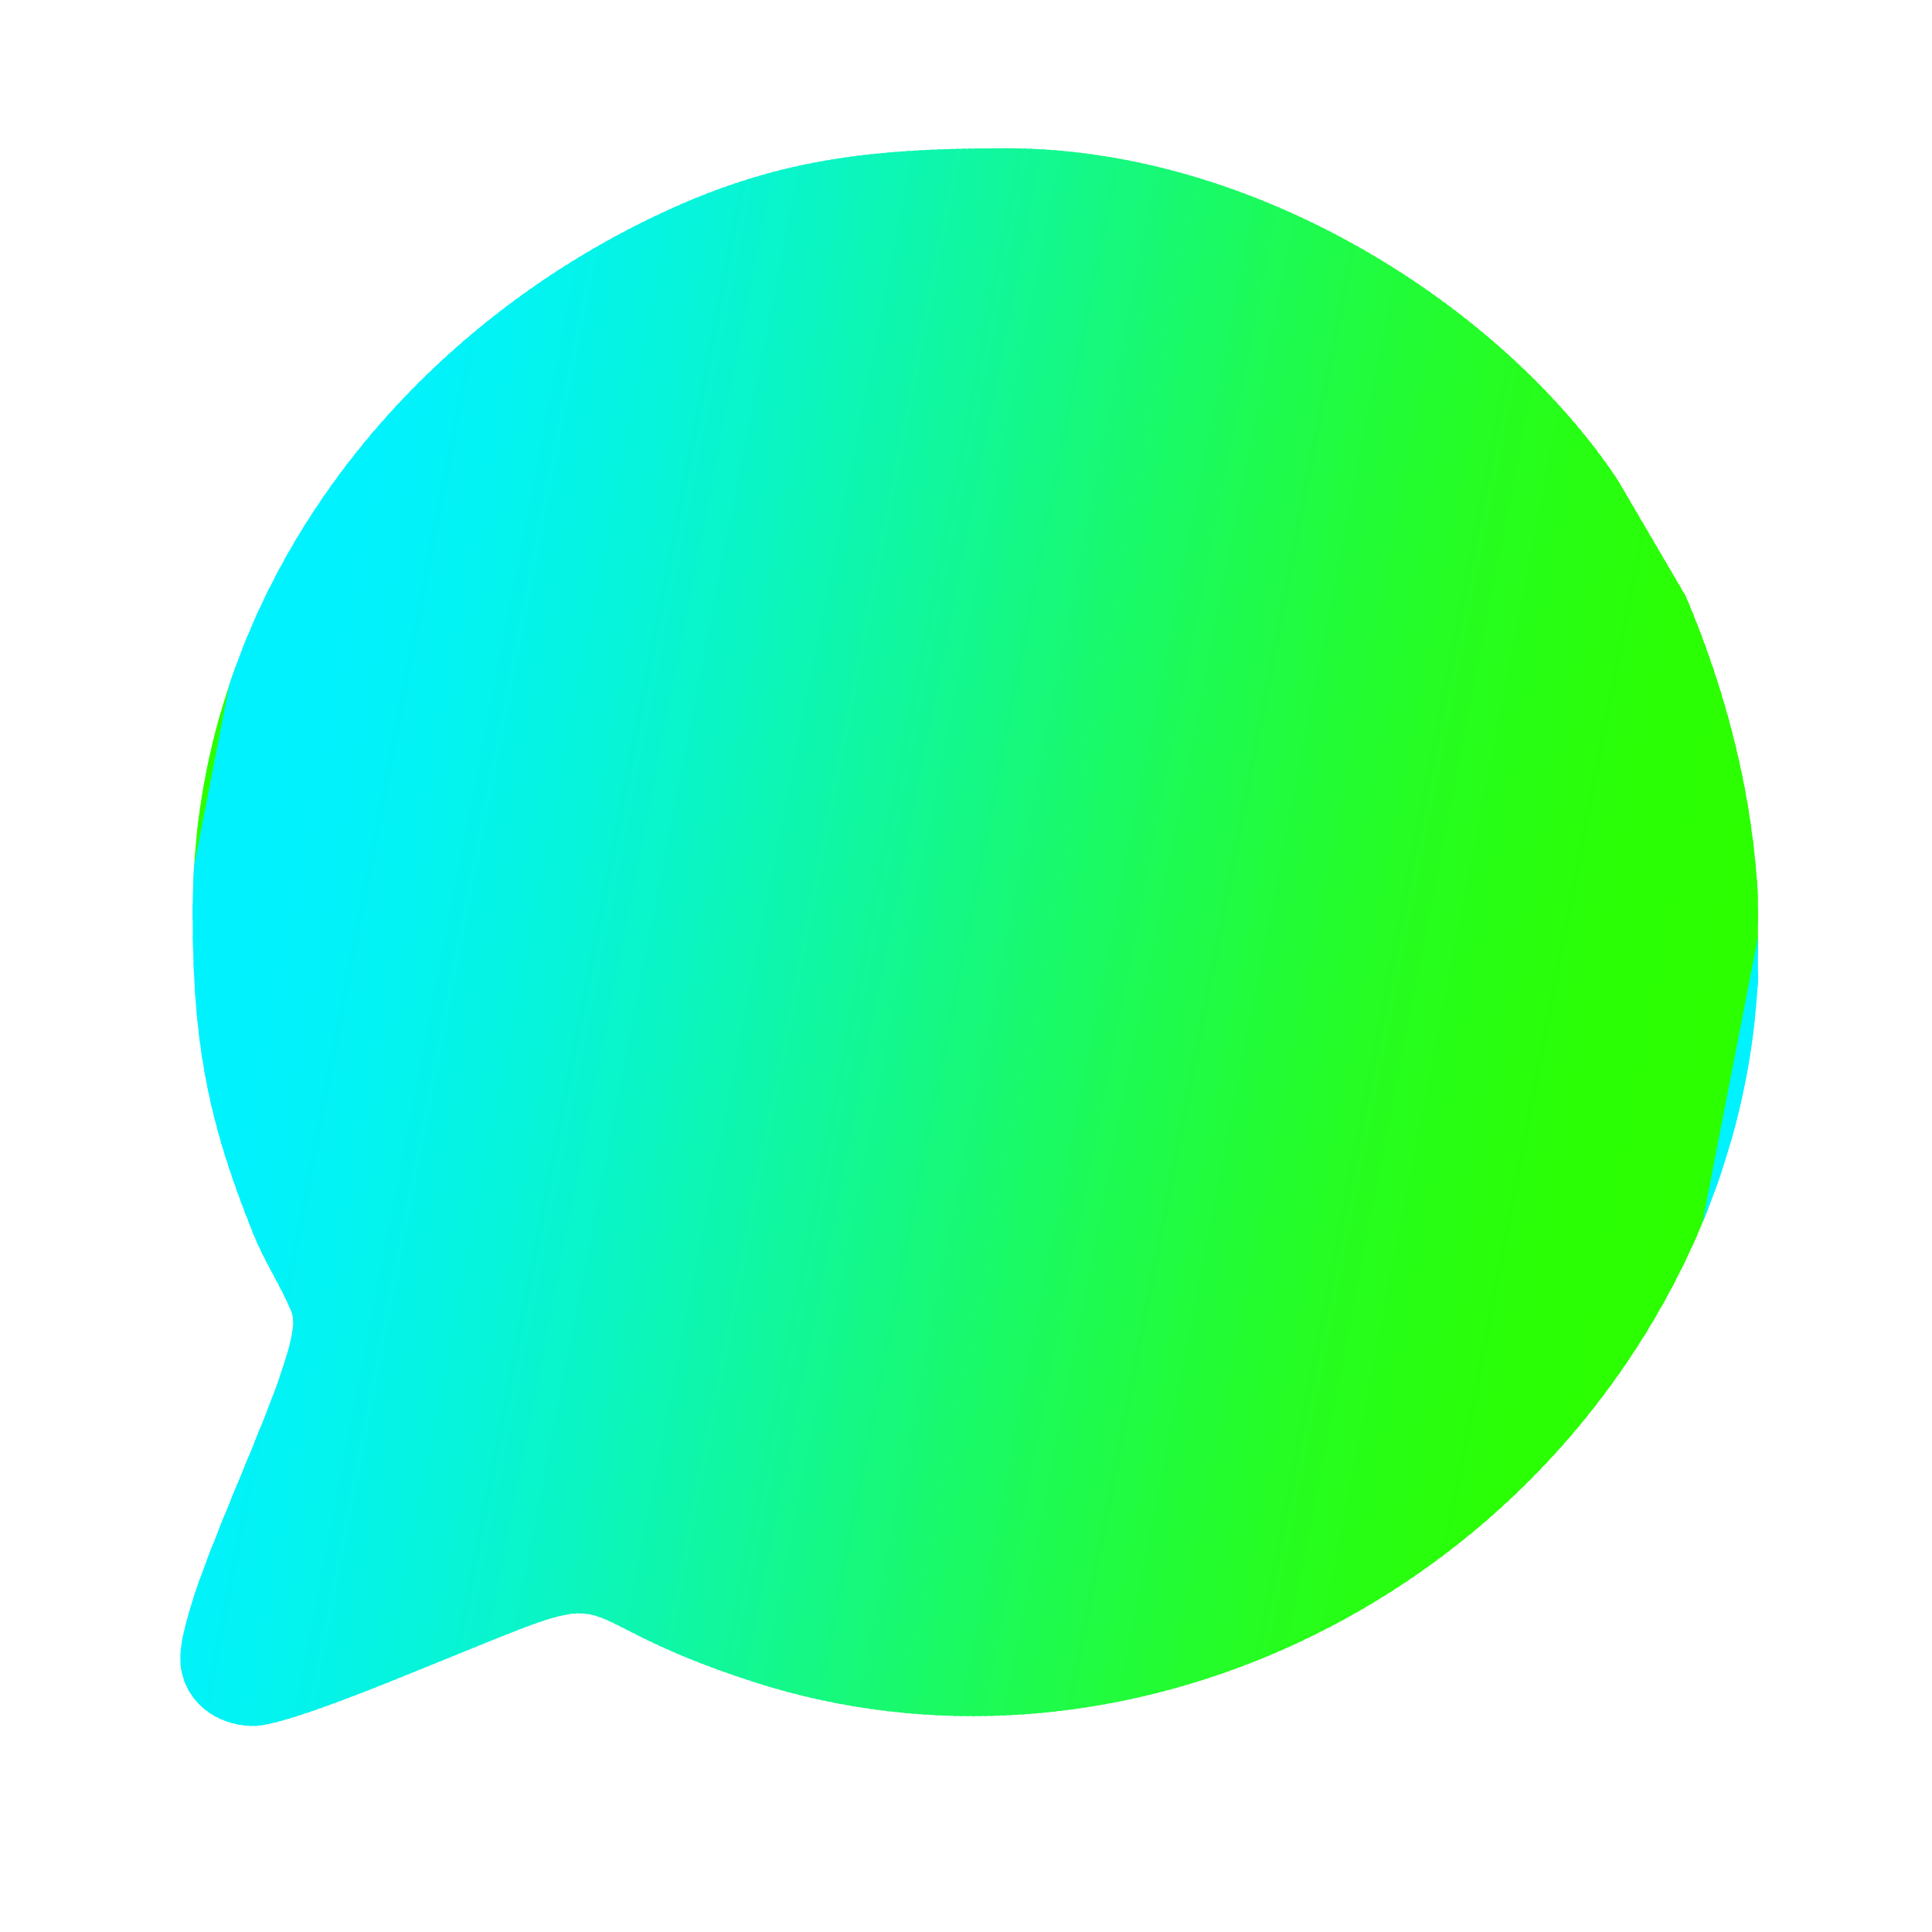 <?xml version="1.0" encoding="UTF-8"?>
<!-- Creator: CorelDRAW 2020 (64-Bit) -->
<svg xmlns="http://www.w3.org/2000/svg" xmlns:xlink="http://www.w3.org/1999/xlink" xmlns:xodm="http://www.corel.com/coreldraw/odm/2003" xml:space="preserve" width="38.1mm" height="38.1mm" version="1.1" style="shape-rendering:geometricPrecision; text-rendering:geometricPrecision; image-rendering:optimizeQuality; fill-rule:evenodd; clip-rule:evenodd" viewBox="0 0 3810 3810">
 <defs>
  <style type="text/css">
   <![CDATA[
    .fil216 {fill:none}
    .fil5 {fill:#00F2FC}
    .fil4 {fill:#00F2FD}
    .fil3 {fill:#00F2FE}
    .fil2 {fill:#00F2FF}
    .fil12 {fill:#01F2F6}
    .fil11 {fill:#01F2F7}
    .fil10 {fill:#01F2F8}
    .fil9 {fill:#01F2F9}
    .fil8 {fill:#01F2FA}
    .fil7 {fill:#01F2FB}
    .fil6 {fill:#01F2FC}
    .fil14 {fill:#02F2F5}
    .fil13 {fill:#02F2F6}
    .fil20 {fill:#02F3F0}
    .fil19 {fill:#02F3F1}
    .fil18 {fill:#02F3F2}
    .fil17 {fill:#02F3F3}
    .fil16 {fill:#02F3F4}
    .fil15 {fill:#02F3F5}
    .fil26 {fill:#03F3EB}
    .fil25 {fill:#03F3EC}
    .fil24 {fill:#03F3ED}
    .fil23 {fill:#03F3EE}
    .fil22 {fill:#03F3EF}
    .fil21 {fill:#03F3F0}
    .fil33 {fill:#04F3E4}
    .fil32 {fill:#04F3E5}
    .fil31 {fill:#04F3E6}
    .fil30 {fill:#04F3E7}
    .fil29 {fill:#04F3E8}
    .fil28 {fill:#04F3E9}
    .fil27 {fill:#04F3EA}
    .fil35 {fill:#05F3E3}
    .fil34 {fill:#05F3E4}
    .fil39 {fill:#05F4DE}
    .fil38 {fill:#05F4E0}
    .fil37 {fill:#05F4E1}
    .fil36 {fill:#05F4E2}
    .fil44 {fill:#06F4D9}
    .fil43 {fill:#06F4DA}
    .fil42 {fill:#06F4DB}
    .fil41 {fill:#06F4DC}
    .fil40 {fill:#06F4DD}
    .fil49 {fill:#07F4D3}
    .fil48 {fill:#07F4D5}
    .fil47 {fill:#07F4D6}
    .fil46 {fill:#07F4D7}
    .fil45 {fill:#07F4D8}
    .fil53 {fill:#08F4CF}
    .fil52 {fill:#08F4D0}
    .fil51 {fill:#08F4D1}
    .fil50 {fill:#08F4D2}
    .fil54 {fill:#08F5CD}
    .fil59 {fill:#09F5C7}
    .fil58 {fill:#09F5C9}
    .fil57 {fill:#09F5CA}
    .fil56 {fill:#09F5CB}
    .fil55 {fill:#09F5CC}
    .fil64 {fill:#0AF5C1}
    .fil63 {fill:#0AF5C2}
    .fil62 {fill:#0AF5C3}
    .fil61 {fill:#0AF5C5}
    .fil60 {fill:#0AF5C6}
    .fil68 {fill:#0BF5BC}
    .fil67 {fill:#0BF5BD}
    .fil66 {fill:#0BF5BE}
    .fil65 {fill:#0BF5C0}
    .fil72 {fill:#0CF6B6}
    .fil71 {fill:#0CF6B7}
    .fil70 {fill:#0CF6B9}
    .fil69 {fill:#0CF6BA}
    .fil77 {fill:#0DF6AF}
    .fil76 {fill:#0DF6B1}
    .fil75 {fill:#0DF6B2}
    .fil74 {fill:#0DF6B3}
    .fil73 {fill:#0DF6B5}
    .fil81 {fill:#0EF6AA}
    .fil80 {fill:#0EF6AB}
    .fil79 {fill:#0EF6AC}
    .fil78 {fill:#0EF6AE}
    .fil82 {fill:#0FF6A8}
    .fil85 {fill:#0FF7A4}
    .fil84 {fill:#0FF7A5}
    .fil83 {fill:#0FF7A7}
    .fil89 {fill:#10F79E}
    .fil88 {fill:#10F79F}
    .fil87 {fill:#10F7A1}
    .fil86 {fill:#10F7A2}
    .fil93 {fill:#11F798}
    .fil92 {fill:#11F79A}
    .fil91 {fill:#11F79B}
    .fil90 {fill:#11F79D}
    .fil96 {fill:#12F794}
    .fil95 {fill:#12F795}
    .fil94 {fill:#12F797}
    .fil97 {fill:#12F892}
    .fil101 {fill:#13F88C}
    .fil100 {fill:#13F88E}
    .fil99 {fill:#13F88F}
    .fil98 {fill:#13F891}
    .fil105 {fill:#14F886}
    .fil104 {fill:#14F888}
    .fil103 {fill:#14F889}
    .fil102 {fill:#14F88B}
    .fil109 {fill:#15F880}
    .fil108 {fill:#15F882}
    .fil107 {fill:#15F883}
    .fil106 {fill:#15F885}
    .fil113 {fill:#16F97A}
    .fil112 {fill:#16F97C}
    .fil111 {fill:#16F97D}
    .fil110 {fill:#16F97F}
    .fil117 {fill:#17F974}
    .fil116 {fill:#17F976}
    .fil115 {fill:#17F977}
    .fil114 {fill:#17F979}
    .fil121 {fill:#18F96E}
    .fil120 {fill:#18F970}
    .fil119 {fill:#18F971}
    .fil118 {fill:#18F973}
    .fil122 {fill:#19F96D}
    .fil125 {fill:#19FA68}
    .fil124 {fill:#19FA6A}
    .fil123 {fill:#19FA6B}
    .fil129 {fill:#1AFA62}
    .fil128 {fill:#1AFA64}
    .fil127 {fill:#1AFA65}
    .fil126 {fill:#1AFA67}
    .fil133 {fill:#1BFA5D}
    .fil132 {fill:#1BFA5E}
    .fil131 {fill:#1BFA60}
    .fil130 {fill:#1BFA61}
    .fil136 {fill:#1CFA58}
    .fil135 {fill:#1CFA5A}
    .fil134 {fill:#1CFA5B}
    .fil137 {fill:#1CFB57}
    .fil141 {fill:#1DFB51}
    .fil140 {fill:#1DFB53}
    .fil139 {fill:#1DFB54}
    .fil138 {fill:#1DFB55}
    .fil146 {fill:#1EFB4A}
    .fil145 {fill:#1EFB4C}
    .fil144 {fill:#1EFB4D}
    .fil143 {fill:#1EFB4E}
    .fil142 {fill:#1EFB50}
    .fil150 {fill:#1FFB45}
    .fil149 {fill:#1FFB46}
    .fil148 {fill:#1FFB48}
    .fil147 {fill:#1FFB49}
    .fil154 {fill:#20FC3F}
    .fil153 {fill:#20FC41}
    .fil152 {fill:#20FC42}
    .fil151 {fill:#20FC43}
    .fil159 {fill:#21FC39}
    .fil158 {fill:#21FC3A}
    .fil157 {fill:#21FC3C}
    .fil156 {fill:#21FC3D}
    .fil155 {fill:#21FC3E}
    .fil164 {fill:#22FC33}
    .fil163 {fill:#22FC34}
    .fil162 {fill:#22FC35}
    .fil161 {fill:#22FC36}
    .fil160 {fill:#22FC38}
    .fil165 {fill:#23FC32}
    .fil169 {fill:#23FD2D}
    .fil168 {fill:#23FD2E}
    .fil167 {fill:#23FD2F}
    .fil166 {fill:#23FD30}
    .fil174 {fill:#24FD27}
    .fil173 {fill:#24FD28}
    .fil172 {fill:#24FD29}
    .fil171 {fill:#24FD2A}
    .fil170 {fill:#24FD2C}
    .fil179 {fill:#25FD22}
    .fil178 {fill:#25FD23}
    .fil177 {fill:#25FD24}
    .fil176 {fill:#25FD25}
    .fil175 {fill:#25FD26}
    .fil183 {fill:#26FD1D}
    .fil182 {fill:#26FD1E}
    .fil181 {fill:#26FD1F}
    .fil180 {fill:#26FD21}
    .fil185 {fill:#26FE1B}
    .fil184 {fill:#26FE1C}
    .fil192 {fill:#27FE15}
    .fil191 {fill:#27FE16}
    .fil190 {fill:#27FE17}
    .fil189 {fill:#27FE18}
    .fil188 {fill:#27FE19}
    .fil187 {fill:#27FE1A}
    .fil186 {fill:#27FE1B}
    .fil198 {fill:#28FE0F}
    .fil197 {fill:#28FE10}
    .fil196 {fill:#28FE11}
    .fil195 {fill:#28FE12}
    .fil194 {fill:#28FE13}
    .fil193 {fill:#28FE14}
    .fil204 {fill:#29FE0A}
    .fil203 {fill:#29FE0B}
    .fil202 {fill:#29FE0C}
    .fil201 {fill:#29FE0D}
    .fil200 {fill:#29FE0E}
    .fil199 {fill:#29FE0F}
    .fil206 {fill:#29FF09}
    .fil205 {fill:#29FF0A}
    .fil213 {fill:#2AFF03}
    .fil212 {fill:#2AFF04}
    .fil211 {fill:#2AFF05}
    .fil210 {fill:#2AFF06}
    .fil209 {fill:#2AFF07}
    .fil208 {fill:#2AFF08}
    .fil207 {fill:#2AFF09}
    .fil1 {fill:#2BFF00}
    .fil0 {fill:#2BFF01}
    .fil215 {fill:#2BFF02}
    .fil214 {fill:#2BFF03}
   ]]>
  </style>
    <clipPath id="id0">
     <path d="M379.92 1799.4c0,258.52 30.5,412.31 119.61,633.87 23.27,57.83 57.17,106.93 76.1,156.22 29.99,78.23 -220.03,536.83 -220.03,680.44 0,73.84 60.26,133.67 145.84,133.67 58.2,0 272.91,-89.51 335.03,-114.61 441.72,-178.51 221.27,-110.18 650.78,28.15 694.14,223.55 1484.24,-127.63 1825.61,-808.79 93.72,-187.01 143.09,-380.28 153.93,-574.81l0 -166.26c-10.9,-199.1 -60.34,-397.96 -142.28,-591.24l-134.66 -229.95c-225.3,-338.63 -710.11,-653.67 -1205.75,-653.67 -289.07,0 -478.12,25.54 -725.14,149.87 -482.04,242.58 -879.04,734.52 -879.04,1357.11zm775.25 -523.58l9.21 -14.95c1.67,-15.16 -0.9,-9.65 8.65,-17.5 -0.38,-14.1 -1.47,-6.71 4.1,-9.09 5.11,-34.87 67.94,-101.07 92.29,-120.53l32.89 -23.68c135.51,-86.32 331.26,-86.25 494.05,-85.54 162.12,1.18 356.41,-9.77 512.05,8.15 158.66,18.28 248.93,54.87 344.81,173.42 82.53,102.03 93.89,260.97 95.94,420.9 2.07,162.89 6.08,347.17 -1.43,508.3 -8.3,119.53 -10.08,164.66 -46.15,269.27 -4.41,4.84 -26.24,48.25 -31,56.39 -87.86,149.6 -238.1,185.68 -411.72,201.47 -74.56,6.78 -652.41,9.92 -686.64,-5.11 -67.83,1.27 -155.13,-21.47 -211.05,-45.79 -64.59,-28.08 -107.28,-62.26 -145.13,-107.48 -79.45,-94.85 -93.92,-218.16 -103.63,-339.57 -1.63,-20.79 -3.48,-39.26 -1.09,-60.13 -14.44,-30.82 -3.91,-543.36 4.94,-638.16 1.84,-19.89 4.01,-27.99 7.09,-49.06 2.37,-16.14 3.45,-28.71 7.07,-44.04 5.41,-22.95 15.27,-57.04 24.75,-77.27zm-96.8 326.85c0,160.28 -12.2,593.17 29.84,726.65 8.83,27.85 29.07,94.09 45.91,119.32l32.93 49.7c129.56,170.86 342.3,195.59 547.83,195.59l452.18 0c102.31,0 198.82,-9.64 280.13,-32.84 265.13,-75.61 350.27,-281.57 350.27,-588.86 0,-102.69 10.07,-578.84 -15.57,-701.8 -17.31,-82.98 -57.68,-190.05 -119.04,-250.55 -9.56,-9.48 -11.82,-9.73 -22.01,-21.48 -34.5,-39.78 -105.19,-74.9 -152.13,-95.66 -18.68,-8.27 -40.21,-13.62 -62.6,-19.98 -136.69,-38.96 -501.57,-27.92 -663.41,-27.92 -148.22,0 -367.36,8.43 -490.76,96.22 -183.86,130.81 -213.57,331.48 -213.57,551.61zm1104.33 891.28l-495.03 -4.96c-105.58,-11.88 -168.65,1.65 -280.38,-54.4 -127.98,-64.16 -124.57,-327.05 -124.57,-462.38 0,-201.06 -1.85,-310.54 13.35,-512.71 8.53,-113.4 49,-230.94 155.6,-266.14 90.61,-29.93 155.81,-26.91 248.55,-29.68l139 -4.47c144.86,0 458.26,-12.43 582.1,26.58 30.68,9.65 59.79,23.28 82.06,44.04 56.26,52.44 69.24,89.59 88,164.12 27.8,110.46 30,299.91 30.47,421.75 0.09,30.18 -3.82,45.16 -4.53,69.44 -0.72,23.97 0.06,49.88 0.17,74.07 0.1,30.15 -3.8,45.12 -4.49,69.41 -0.76,24.17 0.32,49.81 0.28,74.2 -0.09,60.43 -9.03,143.76 -26.72,199.38 -12.06,38.08 -33.36,73.59 -60.81,100.03 -81.4,78.47 -221.8,91.72 -343.05,91.72zm-909.47 -1178.97c-2.13,24.86 -11.83,48.4 -16.7,74.78 -30.43,164.72 -22.71,449.52 -22.22,616.03 -0.68,100.18 6.82,224.85 32.61,313.2 27.35,93.52 74.68,148.34 162.48,180.55 132.84,48.79 477.01,46.45 641.59,42.51 112.02,-1.91 240.94,4.28 336.6,-22.78 42.7,-12.08 84.3,-28.12 122.54,-56.01 44.91,-32.7 50.52,-50.14 83.24,-96.24 12.21,-33.8 22.85,-54.36 32.65,-96.62 9.16,-39.2 11.38,-68.91 12.8,-110.92 2.62,-80.17 7.1,-161.28 9.47,-240.48 5.29,-161.44 7.74,-443.29 -40.11,-579.58 -64.45,-183.65 -169.33,-213.26 -392.37,-227.94 -107.17,-6.11 -459.44,-0.22 -579.2,3.65 -108.1,3.46 -269.7,18.58 -331.54,108.2 -27.61,39.99 -44.86,83 -51.84,91.65zm962.58 -203.5c223.04,14.68 327.92,44.29 392.37,227.94 47.85,136.29 45.4,418.14 40.11,579.58l16.18 -61.39c7.08,-27.66 -6.88,-14.04 12.03,-21l0.4 48.65c16.71,9.34 42.8,15.79 64.94,7.66l5.89 222.38c7.51,-161.13 3.5,-345.41 1.43,-508.3 -2.05,-159.93 -13.41,-318.87 -95.94,-420.9 -95.88,-118.55 -186.15,-155.14 -344.81,-173.42 -155.64,-17.92 -349.93,-6.97 -512.05,-8.15 0.62,1.52 1.99,9.18 4.56,12.1l51.77 0.54c0,2.69 -0.21,14.74 0.15,16.31 3.86,16.04 7.84,10.25 22.8,17.56 0.87,0.43 1.87,1.12 2.7,1.57l18.5 8.04c25.03,9.02 8.62,13 38.36,13 0,44.21 9.68,28.55 53.61,30.6 16.5,0.76 19.81,3.75 34.58,4.95 39.55,3.36 152.66,-4.99 192.42,2.28zm-657.06 541.13l4.66 -5.82 4.66 -8.43 7.63 -14.09c-1.12,-7.19 -3.13,-6.26 3.45,-5.2 7.77,-33.86 82.25,-105.8 107.68,-122.52l16.03 -10.22c0.81,-0.59 1.81,-1.36 2.58,-1.95 96.38,-71.23 238.89,-85.3 346.01,-49.7 179.37,59.6 294.91,220.34 285.95,415.89 -5.29,114.86 -84.18,262.62 -168.08,303.92 -58.29,50.21 -155.13,82.61 -259.01,78.83 -266.36,-9.75 -479.48,-298.77 -351.56,-580.71zm-87.35 167.44c0,113.15 46.12,239.56 124.93,318.57l29.61 26.9c32.9,27.79 56.61,47.24 97.59,67.61 145.25,72.16 301.66,63.86 443.75,-17.21 17.75,-10.13 18.28,-9.84 33.96,-22.5 10.63,-8.64 21.73,-15.29 32.09,-24.48 73.42,-65.2 121.33,-152.49 143.37,-247.94 23.66,-102.62 7.81,-191.54 -29.52,-281.09 -22.9,-54.86 -49.76,-87.94 -88.87,-132.86 -67.8,-77.89 -205.1,-139.18 -308.63,-139.18 -94.13,0 -180.49,13.62 -254.65,62.79 -7.76,5.12 -7.86,6.2 -15.19,10.9 -127.91,81.97 -208.44,224.66 -208.44,378.49zm-360.08 264.3c-2.39,20.87 -0.54,39.34 1.09,60.13 9.71,121.41 24.18,244.72 103.63,339.57 37.85,45.22 80.54,79.4 145.13,107.48 55.92,24.32 143.22,47.06 211.05,45.79 137.46,9.29 258.99,6.77 395.07,4.58 2.44,-0.03 10.62,-0.24 12.7,-0.57 31.29,-4.77 -19.09,5.62 7.39,-1.77l-106.27 -7.98 5.12 -29.69c-42.27,-20.13 -31.39,-13.13 -31.39,-34.86 -12.48,-0.97 -12.02,-1.51 -23.62,-3.24 -23.12,-3.44 -14.92,4.04 -19.42,-8.99 19.53,-9.85 90.11,-2.26 118,-6.94 28.87,-4.82 112.27,0.18 121.19,-5.81 -164.58,3.94 -508.75,6.28 -641.59,-42.51 -87.8,-32.21 -135.13,-87.03 -162.48,-180.55 -25.79,-88.35 -33.29,-213.02 -32.61,-313.2 -8.9,-16.41 -6.66,-61.54 -7.5,-116.18 -0.51,-35.33 -3.41,-84.61 1.13,-111.76l-1.56 125.32c-24.77,-10.36 -8.43,1.42 -22.39,-17.58 -8.46,-11.48 -8.9,-8.88 -9.25,-21 -28.03,-0.11 -27.2,-4.54 -52.12,-4.48 0,-28.91 -4.46,-45.69 -4.48,-78.3 -14.31,28.81 1.7,249.66 -6.82,302.54zm541.99 -395.55c21.82,-25.93 20.49,-51.53 80.22,-102.22 30.78,-26.16 74.96,-48.29 123.47,-59.17 50.62,-11.36 114.76,-9.14 162.19,5.13 247.85,74.55 275.63,397.85 97.14,536.79 -10.27,7.97 -20.11,12.84 -28.31,19.69l-4.49 3.75 -8.96 5.05c15.71,0.82 6.57,1.96 8.96,-5.05 5.8,1.07 4.22,2.26 4.49,-3.75 16.33,-0.93 11.3,1 21.79,-4.7l35.49 -29.93c25.35,14.73 18.05,22.27 18.71,60.08 3.06,1.55 12.34,4.65 14.94,6.21 13.84,8.24 3.91,0.71 10.93,9.13 -7.35,8.01 -12.42,13.58 -20.56,24.68 83.9,-41.3 162.79,-189.06 168.08,-303.92 8.96,-195.55 -106.58,-356.29 -285.95,-415.89 -107.12,-35.6 -249.63,-21.53 -346.01,49.7 -0.77,0.59 -1.77,1.36 -2.58,1.95l-16.03 10.22c-25.43,16.72 -99.91,88.66 -107.68,122.52 -6.58,-1.06 -4.57,-1.99 -3.45,5.2l-7.63 14.09 -4.66 8.43 -4.66 5.82c7.63,0 5.92,1.83 4.66,-5.82l4.66 -8.43 7.63 -14.09c6.31,0.2 4.61,1.49 3.45,-5.2 18.52,-12.07 8.54,-16.42 27.76,-21.46 -4.04,7.3 -16.47,18.52 -9.79,27.95 5.36,7.51 11.63,3.85 17.95,21.09l5.32 16.43c7.1,11.06 18.5,4.74 23.46,4.05 0.21,-0.06 1.25,-0.17 1.4,-0.17l2.89 0.04c0.22,0.02 1.33,0.14 1.54,0.17l3.63 21.63zm-74.16 -69.73c1.16,6.69 2.86,5.4 -3.45,5.2l-7.63 14.09 -4.66 8.43c1.26,7.65 2.97,5.82 -4.66,5.82 -127.92,281.94 85.2,570.96 351.56,580.71 103.88,3.78 200.72,-28.62 259.01,-78.83 8.14,-11.1 13.21,-16.67 20.56,-24.68 -7.02,-8.42 2.91,-0.89 -10.93,-9.13 -2.6,-1.56 -11.88,-4.66 -14.94,-6.21 -0.66,-37.81 6.64,-45.35 -18.71,-60.08l-35.49 29.93c-10.49,5.7 -5.46,3.77 -21.79,4.7 -0.27,6.01 1.31,4.82 -4.49,3.75 -2.39,7.01 6.75,5.87 -8.96,5.05 -76.09,20.67 -102.2,40.77 -199.58,27.14 -165.37,-23.11 -261.44,-169.5 -246.28,-339.19 4.03,-45.12 19.05,-63.77 24.6,-96.97l-3.63 -21.63c-0.21,-0.03 -1.32,-0.15 -1.54,-0.17l-2.89 -0.04c-0.15,0 -1.19,0.11 -1.4,0.17 -4.96,0.69 -16.36,7.01 -23.46,-4.05l-5.32 -16.43c-6.32,-17.24 -12.59,-13.58 -17.95,-21.09 -6.68,-9.43 5.75,-20.65 9.79,-27.95 -19.22,5.04 -9.24,9.39 -27.76,21.46zm1014.22 747.95c-32.72,46.1 -38.33,63.54 -83.24,96.24 -38.24,27.89 -79.84,43.93 -122.54,56.01 -95.66,27.06 -224.58,20.87 -336.6,22.78 -8.92,5.99 -92.32,0.99 -121.19,5.81 -27.89,4.68 -98.47,-2.91 -118,6.94 4.5,13.03 -3.7,5.55 19.42,8.99 11.6,1.73 11.14,2.27 23.62,3.24 0,21.73 -10.88,14.73 31.39,34.86l-5.12 29.69 106.27 7.98c-26.48,7.39 23.9,-3 -7.39,1.77 -2.08,0.33 -10.26,0.54 -12.7,0.57 -136.08,2.19 -257.61,4.71 -395.07,-4.58 34.23,15.03 612.08,11.89 686.64,5.11 173.62,-15.79 323.86,-51.87 411.72,-201.47 4.76,-8.14 26.59,-51.55 31,-56.39 -2.01,-3.69 -2.51,-4.1 -4.28,-12.32 -1.54,-7.27 -0.5,-1.49 -1.19,-8.47 -0.35,-3.47 0.26,-12.37 0.24,-16.17l-51.99 -4.8 -0.28 -34.72c-22.63,24.04 -14.44,-10.43 -27.92,25.66 -6.5,17.47 -5.9,24.01 -22.79,33.27zm-917.63 -538.27c0,-38.57 5.35,-76.13 18.15,-103.59 17.52,-37.6 43.33,-83.17 79.12,-107.82 15.51,-10.69 20.75,-14.16 38.71,-22.17 71.54,-32.05 155.34,-36.92 227.17,-3.48 8.98,4.19 12.45,5.07 20.91,9.49 64.31,33.89 120.29,127.33 120.29,197.11 0,54.03 0.57,95.98 -23.79,145.77 -26.01,52.98 -70.86,95.77 -125.78,117.71 -88.78,35.5 -190.09,20.54 -265.36,-35.48l-44.83 -50.83c-26.83,-37.27 -44.59,-95.02 -44.59,-146.71zm-22.43 -139.95c-5.55,33.2 -20.57,51.85 -24.6,96.97 -15.16,169.69 80.91,316.08 246.28,339.19 97.38,13.63 123.49,-6.47 199.58,-27.14l8.96 -5.05 4.49 -3.75c8.2,-6.85 18.04,-11.72 28.31,-19.69 178.49,-138.94 150.71,-462.24 -97.14,-536.79 -47.43,-14.27 -111.57,-16.49 -162.19,-5.13 -48.51,10.88 -92.69,33.01 -123.47,59.17 -59.73,50.69 -58.4,76.29 -80.22,102.22zm-400.08 -373.82c6.98,-8.65 24.23,-51.66 51.84,-91.65 61.84,-89.62 223.44,-104.74 331.54,-108.2 119.76,-3.87 472.03,-9.76 579.2,-3.65 -39.76,-7.27 -152.87,1.08 -192.42,-2.28 -14.77,-1.2 -18.08,-4.19 -34.58,-4.95 -43.93,-2.05 -53.61,13.61 -53.61,-30.6 -29.74,0 -13.33,-3.98 -38.36,-13l-18.5 -8.04c-0.83,-0.45 -1.83,-1.14 -2.7,-1.57 -14.96,-7.31 -18.94,-1.52 -22.8,-17.56 -0.36,-1.57 -0.15,-13.62 -0.15,-16.31l-51.77 -0.54c-2.57,-2.92 -3.94,-10.58 -4.56,-12.1 -162.79,-0.71 -358.54,-0.78 -494.05,85.54l-32.89 23.68c-24.35,19.46 -87.18,85.66 -92.29,120.53 -5.57,2.38 -4.48,-5.01 -4.1,9.09 -9.55,7.85 -6.98,2.34 -8.65,17.5l-9.21 14.95c5.9,-4.58 6.51,5.36 9.21,-14.95 2.15,-2.5 3.2,-1.85 5.92,-7.8 3.07,-6.75 1.59,-4.31 2.73,-9.7l4.1 -9.09c6.27,-6.26 7.52,-9.28 13.89,-16.52 6.93,-7.97 7.49,-6.31 14.72,-14.56 -3.17,17.07 2.13,12.4 -3.82,25.42l30.37 0.01 0.16 26.22 17.36 8.7c0.04,23.61 4.8,24.04 3.42,51.43zm-76.1 -80.7l-4.1 9.09c-1.14,5.39 0.34,2.95 -2.73,9.7 -2.72,5.95 -3.77,5.3 -5.92,7.8 -2.7,20.31 -3.31,10.37 -9.21,14.95 -9.48,20.23 -19.34,54.32 -24.75,77.27 -3.62,15.33 -4.7,27.9 -7.07,44.04 -3.08,21.07 -5.25,29.17 -7.09,49.06 -8.85,94.8 -19.38,607.34 -4.94,638.16 8.52,-52.88 -7.49,-273.73 6.82,-302.54 0.02,32.61 4.48,49.39 4.48,78.3 24.92,-0.06 24.09,4.37 52.12,4.48 0.35,12.12 0.79,9.52 9.25,21 13.96,19 -2.38,7.22 22.39,17.58l1.56 -125.32c-4.54,27.15 -1.64,76.43 -1.13,111.76 0.84,54.64 -1.4,99.77 7.5,116.18 -0.49,-166.51 -8.21,-451.31 22.22,-616.03 4.87,-26.38 14.57,-49.92 16.7,-74.78 1.38,-27.39 -3.38,-27.82 -3.42,-51.43l-17.36 -8.7 -0.16 -26.22 -30.37 -0.01c5.95,-13.02 0.65,-8.35 3.82,-25.42 -7.23,8.25 -7.79,6.59 -14.72,14.56 -6.37,7.24 -7.62,10.26 -13.89,16.52zm1471.16 684.72c-2.37,79.2 -6.85,160.31 -9.47,240.48 -1.42,42.01 -3.64,71.72 -12.8,110.92 -9.8,42.26 -20.44,62.82 -32.65,96.62 16.89,-9.26 16.29,-15.8 22.79,-33.27 13.48,-36.09 5.29,-1.62 27.92,-25.66l0.28 34.72 51.99 4.8c0.02,3.8 -0.59,12.7 -0.24,16.17 0.69,6.98 -0.35,1.2 1.19,8.47 1.77,8.22 2.27,8.63 4.28,12.32 36.07,-104.61 37.85,-149.74 46.15,-269.27l-5.89 -222.38c-22.14,8.13 -48.23,1.68 -64.94,-7.66l-0.4 -48.65c-18.91,6.96 -4.95,-6.66 -12.03,21l-16.18 61.39zm-293.02 -616.66c98.72,-34.95 142.48,114.88 48.07,145.82 -100.57,32.93 -146.82,-110.83 -48.07,-145.82zm-101.3 61.2c0,43.62 0.58,76.53 43.4,108.81 58.25,43.89 129.37,36.62 173.07,-9.75 114.01,-120.84 -63.86,-292.67 -176.35,-180.68 -21.63,21.52 -40.12,39.52 -40.12,81.62zm101.3 -61.2c-98.75,34.99 -52.5,178.75 48.07,145.82 94.41,-30.94 50.65,-180.77 -48.07,-145.82z"></path>
    </clipPath>
 </defs>
 <g id="Layer_x0020_1">
  <g>
   <g style="clip-path:url(#id0)">
    <polygon class="fil0" points="622.02,-68.69 636.47,-65.88 -21.4,3318.6 -35.86,3315.79 "></polygon>
    <polygon id="1" class="fil0" points="630.62,-67.01 648.19,-63.6 -9.69,3320.88 -27.26,3317.47 "></polygon>
    <polygon id="2" class="fil1" points="642.33,-64.74 659.9,-61.32 2.02,3323.16 -15.55,3319.74 "></polygon>
    <polygon id="3" class="fil1" points="654.04,-62.46 671.61,-59.05 13.73,3325.43 -3.84,3322.02 "></polygon>
    <polygon id="4" class="fil1" points="665.75,-60.18 683.32,-56.77 25.44,3327.71 7.87,3324.3 "></polygon>
    <polygon id="5" class="fil1" points="677.46,-57.91 695.03,-54.49 37.15,3329.99 19.58,3326.57 "></polygon>
    <polygon id="6" class="fil1" points="689.17,-55.63 706.74,-52.22 48.86,3332.26 31.29,3328.85 "></polygon>
    <polygon id="7" class="fil1" points="700.88,-53.36 718.45,-49.94 60.57,3334.54 43,3331.12 "></polygon>
    <polygon id="8" class="fil1" points="712.59,-51.08 730.16,-47.67 72.28,3336.81 54.72,3333.4 "></polygon>
    <polygon id="9" class="fil2" points="724.3,-48.8 741.87,-45.39 83.99,3339.09 66.43,3335.68 "></polygon>
    <polygon id="10" class="fil2" points="736.01,-46.53 753.58,-43.11 95.7,3341.37 78.14,3337.95 "></polygon>
    <polygon id="11" class="fil2" points="747.73,-44.25 765.29,-40.84 107.41,3343.64 89.85,3340.23 "></polygon>
    <polygon id="12" class="fil2" points="759.44,-41.97 777,-38.56 119.12,3345.92 101.56,3342.51 "></polygon>
    <polygon id="13" class="fil2" points="771.15,-39.7 788.71,-36.28 130.83,3348.2 113.27,3344.78 "></polygon>
    <polygon id="14" class="fil2" points="782.86,-37.42 800.42,-34.01 142.54,3350.47 124.98,3347.06 "></polygon>
    <polygon id="15" class="fil2" points="794.57,-35.15 812.13,-31.73 154.26,3352.75 136.69,3349.33 "></polygon>
    <polygon id="16" class="fil3" points="806.28,-32.87 823.84,-29.45 165.97,3355.03 148.4,3351.61 "></polygon>
    <polygon id="17" class="fil3" points="817.99,-30.59 835.56,-27.18 177.68,3357.3 160.11,3353.89 "></polygon>
    <polygon id="18" class="fil3" points="829.7,-28.32 847.27,-24.9 189.39,3359.58 171.82,3356.16 "></polygon>
    <polygon id="19" class="fil3" points="841.41,-26.04 858.98,-22.63 201.1,3361.85 183.53,3358.44 "></polygon>
    <polygon id="20" class="fil3" points="853.12,-23.76 870.69,-20.35 212.81,3364.13 195.24,3360.72 "></polygon>
    <polygon id="21" class="fil4" points="864.83,-21.49 882.4,-18.07 224.52,3366.41 206.95,3362.99 "></polygon>
    <polygon id="22" class="fil4" points="876.54,-19.21 894.11,-15.8 236.23,3368.68 218.66,3365.27 "></polygon>
    <polygon id="23" class="fil4" points="888.25,-16.93 905.82,-13.52 247.94,3370.96 230.37,3367.55 "></polygon>
    <polygon id="24" class="fil5" points="899.96,-14.66 917.53,-11.24 259.65,3373.24 242.09,3369.82 "></polygon>
    <polygon id="25" class="fil5" points="911.67,-12.38 929.24,-8.97 271.36,3375.51 253.8,3372.1 "></polygon>
    <polygon id="26" class="fil6" points="923.38,-10.11 940.95,-6.69 283.07,3377.79 265.51,3374.37 "></polygon>
    <polygon id="27" class="fil7" points="935.1,-7.83 952.66,-4.41 294.78,3380.06 277.22,3376.65 "></polygon>
    <polygon id="28" class="fil7" points="946.81,-5.55 964.37,-2.14 306.49,3382.34 288.93,3378.93 "></polygon>
    <polygon id="29" class="fil7" points="958.52,-3.28 976.08,0.14 318.2,3384.62 300.64,3381.2 "></polygon>
    <polygon id="30" class="fil8" points="970.23,-1 987.79,2.41 329.91,3386.89 312.35,3383.48 "></polygon>
    <polygon id="31" class="fil8" points="981.94,1.28 999.5,4.69 341.63,3389.17 324.06,3385.76 "></polygon>
    <polygon id="32" class="fil9" points="993.65,3.55 1011.21,6.97 353.34,3391.45 335.77,3388.03 "></polygon>
    <polygon id="33" class="fil9" points="1005.36,5.83 1022.92,9.24 365.05,3393.72 347.48,3390.31 "></polygon>
    <polygon id="34" class="fil10" points="1017.07,8.1 1034.64,11.52 376.76,3396 359.19,3392.58 "></polygon>
    <polygon id="35" class="fil10" points="1028.78,10.38 1046.35,13.8 388.47,3398.28 370.9,3394.86 "></polygon>
    <polygon id="36" class="fil11" points="1040.49,12.66 1058.06,16.07 400.18,3400.55 382.61,3397.14 "></polygon>
    <polygon id="37" class="fil12" points="1052.2,14.93 1069.77,18.35 411.89,3402.83 394.32,3399.41 "></polygon>
    <polygon id="38" class="fil13" points="1063.91,17.21 1081.48,20.62 423.6,3405.1 406.03,3401.69 "></polygon>
    <polygon id="39" class="fil14" points="1075.62,19.49 1093.19,22.9 435.31,3407.38 417.74,3403.97 "></polygon>
    <polygon id="40" class="fil15" points="1087.33,21.76 1104.9,25.18 447.02,3409.66 429.45,3406.24 "></polygon>
    <polygon id="41" class="fil16" points="1099.04,24.04 1116.61,27.45 458.73,3411.93 441.17,3408.52 "></polygon>
    <polygon id="42" class="fil17" points="1110.75,26.32 1128.32,29.73 470.44,3414.21 452.88,3410.8 "></polygon>
    <polygon id="43" class="fil17" points="1122.47,28.59 1140.03,32.01 482.15,3416.49 464.59,3413.07 "></polygon>
    <polygon id="44" class="fil18" points="1134.18,30.87 1151.74,34.28 493.86,3418.76 476.3,3415.35 "></polygon>
    <polygon id="45" class="fil19" points="1145.89,33.14 1163.45,36.56 505.57,3421.04 488.01,3417.62 "></polygon>
    <polygon id="46" class="fil20" points="1157.6,35.42 1175.16,38.84 517.28,3423.31 499.72,3419.9 "></polygon>
    <polygon id="47" class="fil21" points="1169.31,37.7 1186.87,41.11 529,3425.59 511.43,3422.18 "></polygon>
    <polygon id="48" class="fil22" points="1181.02,39.97 1198.58,43.39 540.71,3427.87 523.14,3424.45 "></polygon>
    <polygon id="49" class="fil23" points="1192.73,42.25 1210.29,45.66 552.42,3430.14 534.85,3426.73 "></polygon>
    <polygon id="50" class="fil24" points="1204.44,44.53 1222.01,47.94 564.13,3432.42 546.56,3429.01 "></polygon>
    <polygon id="51" class="fil24" points="1216.15,46.8 1233.72,50.22 575.84,3434.7 558.27,3431.28 "></polygon>
    <polygon id="52" class="fil25" points="1227.86,49.08 1245.43,52.49 587.55,3436.97 569.98,3433.56 "></polygon>
    <polygon id="53" class="fil26" points="1239.57,51.35 1257.14,54.77 599.26,3439.25 581.69,3435.83 "></polygon>
    <polygon id="54" class="fil27" points="1251.28,53.63 1268.85,57.05 610.97,3441.53 593.4,3438.11 "></polygon>
    <polygon id="55" class="fil28" points="1262.99,55.91 1280.56,59.32 622.68,3443.8 605.11,3440.39 "></polygon>
    <polygon id="56" class="fil29" points="1274.7,58.18 1292.27,61.6 634.39,3446.08 616.82,3442.66 "></polygon>
    <polygon id="57" class="fil30" points="1286.41,60.46 1303.98,63.87 646.1,3448.35 628.54,3444.94 "></polygon>
    <polygon id="58" class="fil31" points="1298.12,62.74 1315.69,66.15 657.81,3450.63 640.25,3447.22 "></polygon>
    <polygon id="59" class="fil32" points="1309.83,65.01 1327.4,68.43 669.52,3452.91 651.96,3449.49 "></polygon>
    <polygon id="60" class="fil33" points="1321.55,67.29 1339.11,70.7 681.23,3455.18 663.67,3451.77 "></polygon>
    <polygon id="61" class="fil34" points="1333.26,69.57 1350.82,72.98 692.94,3457.46 675.38,3454.05 "></polygon>
    <polygon id="62" class="fil35" points="1344.97,71.84 1362.53,75.26 704.65,3459.74 687.09,3456.32 "></polygon>
    <polygon id="63" class="fil36" points="1356.68,74.12 1374.24,77.53 716.36,3462.01 698.8,3458.6 "></polygon>
    <polygon id="64" class="fil37" points="1368.39,76.39 1385.95,79.81 728.08,3464.29 710.51,3460.87 "></polygon>
    <polygon id="65" class="fil38" points="1380.1,78.67 1397.66,82.09 739.79,3466.57 722.22,3463.15 "></polygon>
    <polygon id="66" class="fil39" points="1391.81,80.95 1409.38,84.36 751.5,3468.84 733.93,3465.43 "></polygon>
    <polygon id="67" class="fil40" points="1403.52,83.22 1421.09,86.64 763.21,3471.12 745.64,3467.7 "></polygon>
    <polygon id="68" class="fil41" points="1415.23,85.5 1432.8,88.91 774.92,3473.39 757.35,3469.98 "></polygon>
    <polygon id="69" class="fil42" points="1426.94,87.78 1444.51,91.19 786.63,3475.67 769.06,3472.26 "></polygon>
    <polygon id="70" class="fil43" points="1438.65,90.05 1456.22,93.47 798.34,3477.95 780.77,3474.53 "></polygon>
    <polygon id="71" class="fil44" points="1450.36,92.33 1467.93,95.74 810.05,3480.22 792.48,3476.81 "></polygon>
    <polygon id="72" class="fil45" points="1462.07,94.6 1479.64,98.02 821.76,3482.5 804.19,3479.08 "></polygon>
    <polygon id="73" class="fil46" points="1473.78,96.88 1491.35,100.3 833.47,3484.78 815.91,3481.36 "></polygon>
    <polygon id="74" class="fil47" points="1485.49,99.16 1503.06,102.57 845.18,3487.05 827.62,3483.64 "></polygon>
    <polygon id="75" class="fil48" points="1497.2,101.43 1514.77,104.85 856.89,3489.33 839.33,3485.91 "></polygon>
    <polygon id="76" class="fil49" points="1508.92,103.71 1526.48,107.12 868.6,3491.6 851.04,3488.19 "></polygon>
    <polygon id="77" class="fil50" points="1520.63,105.99 1538.19,109.4 880.31,3493.88 862.75,3490.47 "></polygon>
    <polygon id="78" class="fil51" points="1532.34,108.26 1549.9,111.68 892.02,3496.16 874.46,3492.74 "></polygon>
    <polygon id="79" class="fil52" points="1544.05,110.54 1561.61,113.95 903.73,3498.43 886.17,3495.02 "></polygon>
    <polygon id="80" class="fil53" points="1555.76,112.82 1573.32,116.23 915.45,3500.71 897.88,3497.3 "></polygon>
    <polygon id="81" class="fil54" points="1567.47,115.09 1585.03,118.51 927.16,3502.99 909.59,3499.57 "></polygon>
    <polygon id="82" class="fil55" points="1579.18,117.37 1596.74,120.78 938.87,3505.26 921.3,3501.85 "></polygon>
    <polygon id="83" class="fil56" points="1590.89,119.64 1608.46,123.06 950.58,3507.54 933.01,3504.12 "></polygon>
    <polygon id="84" class="fil57" points="1602.6,121.92 1620.17,125.34 962.29,3509.82 944.72,3506.4 "></polygon>
    <polygon id="85" class="fil58" points="1614.31,124.2 1631.88,127.61 974,3512.09 956.43,3508.68 "></polygon>
    <polygon id="86" class="fil59" points="1626.02,126.47 1643.59,129.89 985.71,3514.37 968.14,3510.95 "></polygon>
    <polygon id="87" class="fil60" points="1637.73,128.75 1655.3,132.16 997.42,3516.64 979.85,3513.23 "></polygon>
    <polygon id="88" class="fil61" points="1649.44,131.03 1667.01,134.44 1009.13,3518.92 991.56,3515.51 "></polygon>
    <polygon id="89" class="fil62" points="1661.15,133.3 1678.72,136.72 1020.84,3521.2 1003.27,3517.78 "></polygon>
    <polygon id="90" class="fil63" points="1672.86,135.58 1690.43,138.99 1032.55,3523.47 1014.99,3520.06 "></polygon>
    <polygon id="91" class="fil64" points="1684.57,137.86 1702.14,141.27 1044.26,3525.75 1026.7,3522.33 "></polygon>
    <polygon id="92" class="fil65" points="1696.29,140.13 1713.85,143.55 1055.97,3528.03 1038.41,3524.61 "></polygon>
    <polygon id="93" class="fil66" points="1708,142.41 1725.56,145.82 1067.68,3530.3 1050.12,3526.89 "></polygon>
    <polygon id="94" class="fil67" points="1719.71,144.68 1737.27,148.1 1079.39,3532.58 1061.83,3529.16 "></polygon>
    <polygon id="95" class="fil68" points="1731.42,146.96 1748.98,150.37 1091.1,3534.85 1073.54,3531.44 "></polygon>
    <polygon id="96" class="fil69" points="1743.13,149.24 1760.69,152.65 1102.82,3537.13 1085.25,3533.72 "></polygon>
    <polygon id="97" class="fil70" points="1754.84,151.51 1772.4,154.93 1114.53,3539.41 1096.96,3535.99 "></polygon>
    <polygon id="98" class="fil71" points="1766.55,153.79 1784.11,157.2 1126.24,3541.68 1108.67,3538.27 "></polygon>
    <polygon id="99" class="fil72" points="1778.26,156.07 1795.83,159.48 1137.95,3543.96 1120.38,3540.55 "></polygon>
    <polygon id="100" class="fil73" points="1789.97,158.34 1807.54,161.76 1149.66,3546.24 1132.09,3542.82 "></polygon>
    <polygon id="101" class="fil74" points="1801.68,160.62 1819.25,164.03 1161.37,3548.51 1143.8,3545.1 "></polygon>
    <polygon id="102" class="fil75" points="1813.39,162.89 1830.96,166.31 1173.08,3550.79 1155.51,3547.37 "></polygon>
    <polygon id="103" class="fil76" points="1825.1,165.17 1842.67,168.59 1184.79,3553.07 1167.22,3549.65 "></polygon>
    <polygon id="104" class="fil77" points="1836.81,167.45 1854.38,170.86 1196.5,3555.34 1178.93,3551.93 "></polygon>
    <polygon id="105" class="fil78" points="1848.52,169.72 1866.09,173.14 1208.21,3557.62 1190.64,3554.2 "></polygon>
    <polygon id="106" class="fil79" points="1860.23,172 1877.8,175.41 1219.92,3559.89 1202.36,3556.48 "></polygon>
    <polygon id="107" class="fil80" points="1871.94,174.28 1889.51,177.69 1231.63,3562.17 1214.07,3558.76 "></polygon>
    <polygon id="108" class="fil81" points="1883.65,176.55 1901.22,179.97 1243.34,3564.45 1225.78,3561.03 "></polygon>
    <polygon id="109" class="fil82" points="1895.37,178.83 1912.93,182.24 1255.05,3566.72 1237.49,3563.31 "></polygon>
    <polygon id="110" class="fil83" points="1907.08,181.11 1924.64,184.52 1266.76,3569 1249.2,3565.58 "></polygon>
    <polygon id="111" class="fil84" points="1918.79,183.38 1936.35,186.8 1278.47,3571.28 1260.91,3567.86 "></polygon>
    <polygon id="112" class="fil85" points="1930.5,185.66 1948.06,189.07 1290.18,3573.55 1272.62,3570.14 "></polygon>
    <polygon id="113" class="fil86" points="1942.21,187.93 1959.77,191.35 1301.9,3575.83 1284.33,3572.41 "></polygon>
    <polygon id="114" class="fil87" points="1953.92,190.21 1971.48,193.62 1313.61,3578.1 1296.04,3574.69 "></polygon>
    <polygon id="115" class="fil88" points="1965.63,192.49 1983.2,195.9 1325.32,3580.38 1307.75,3576.97 "></polygon>
    <polygon id="116" class="fil89" points="1977.34,194.76 1994.91,198.18 1337.03,3582.66 1319.46,3579.24 "></polygon>
    <polygon id="117" class="fil90" points="1989.05,197.04 2006.62,200.45 1348.74,3584.93 1331.17,3581.52 "></polygon>
    <polygon id="118" class="fil91" points="2000.76,199.32 2018.33,202.73 1360.45,3587.21 1342.88,3583.8 "></polygon>
    <polygon id="119" class="fil92" points="2012.47,201.59 2030.04,205.01 1372.16,3589.49 1354.59,3586.07 "></polygon>
    <polygon id="120" class="fil93" points="2024.18,203.87 2041.75,207.28 1383.87,3591.76 1366.3,3588.35 "></polygon>
    <polygon id="121" class="fil94" points="2035.89,206.14 2053.46,209.56 1395.58,3594.04 1378.01,3590.62 "></polygon>
    <polygon id="122" class="fil95" points="2047.6,208.42 2065.17,211.84 1407.29,3596.32 1389.73,3592.9 "></polygon>
    <polygon id="123" class="fil96" points="2059.31,210.7 2076.88,214.11 1419,3598.59 1401.44,3595.18 "></polygon>
    <polygon id="124" class="fil97" points="2071.02,212.97 2088.59,216.39 1430.71,3600.87 1413.15,3597.45 "></polygon>
    <polygon id="125" class="fil98" points="2082.74,215.25 2100.3,218.66 1442.42,3603.14 1424.86,3599.73 "></polygon>
    <polygon id="126" class="fil99" points="2094.45,217.53 2112.01,220.94 1454.13,3605.42 1436.57,3602.01 "></polygon>
    <polygon id="127" class="fil100" points="2106.16,219.8 2123.72,223.22 1465.84,3607.7 1448.28,3604.28 "></polygon>
    <polygon id="128" class="fil101" points="2117.87,222.08 2135.43,225.49 1477.55,3609.97 1459.99,3606.56 "></polygon>
    <polygon id="129" class="fil102" points="2129.58,224.36 2147.14,227.77 1489.27,3612.25 1471.7,3608.84 "></polygon>
    <polygon id="130" class="fil103" points="2141.29,226.63 2158.85,230.05 1500.98,3614.53 1483.41,3611.11 "></polygon>
    <polygon id="131" class="fil104" points="2153,228.91 2170.57,232.32 1512.69,3616.8 1495.12,3613.39 "></polygon>
    <polygon id="132" class="fil105" points="2164.71,231.18 2182.28,234.6 1524.4,3619.08 1506.83,3615.66 "></polygon>
    <polygon id="133" class="fil106" points="2176.42,233.46 2193.99,236.87 1536.11,3621.35 1518.54,3617.94 "></polygon>
    <polygon id="134" class="fil107" points="2188.13,235.74 2205.7,239.15 1547.82,3623.63 1530.25,3620.22 "></polygon>
    <polygon id="135" class="fil108" points="2199.84,238.01 2217.41,241.43 1559.53,3625.91 1541.96,3622.49 "></polygon>
    <polygon id="136" class="fil109" points="2211.55,240.29 2229.12,243.7 1571.24,3628.18 1553.67,3624.77 "></polygon>
    <polygon id="137" class="fil110" points="2223.26,242.57 2240.83,245.98 1582.95,3630.46 1565.38,3627.05 "></polygon>
    <polygon id="138" class="fil111" points="2234.97,244.84 2252.54,248.26 1594.66,3632.74 1577.1,3629.32 "></polygon>
    <polygon id="139" class="fil112" points="2246.68,247.12 2264.25,250.53 1606.37,3635.01 1588.81,3631.6 "></polygon>
    <polygon id="140" class="fil113" points="2258.39,249.39 2275.96,252.81 1618.08,3637.29 1600.52,3633.87 "></polygon>
    <polygon id="141" class="fil114" points="2270.11,251.67 2287.67,255.09 1629.79,3639.57 1612.23,3636.15 "></polygon>
    <polygon id="142" class="fil115" points="2281.82,253.95 2299.38,257.36 1641.5,3641.84 1623.94,3638.43 "></polygon>
    <polygon id="143" class="fil116" points="2293.53,256.22 2311.09,259.64 1653.21,3644.12 1635.65,3640.7 "></polygon>
    <polygon id="144" class="fil117" points="2305.24,258.5 2322.8,261.91 1664.92,3646.39 1647.36,3642.98 "></polygon>
    <polygon id="145" class="fil118" points="2316.95,260.78 2334.51,264.19 1676.64,3648.67 1659.07,3645.26 "></polygon>
    <polygon id="146" class="fil119" points="2328.66,263.05 2346.22,266.47 1688.35,3650.95 1670.78,3647.53 "></polygon>
    <polygon id="147" class="fil120" points="2340.37,265.33 2357.93,268.74 1700.06,3653.22 1682.49,3649.81 "></polygon>
    <polygon id="148" class="fil121" points="2352.08,267.61 2369.65,271.02 1711.77,3655.5 1694.2,3652.09 "></polygon>
    <polygon id="149" class="fil122" points="2363.79,269.88 2381.36,273.3 1723.48,3657.78 1705.91,3654.36 "></polygon>
    <polygon id="150" class="fil123" points="2375.5,272.16 2393.07,275.57 1735.19,3660.05 1717.62,3656.64 "></polygon>
    <polygon id="151" class="fil124" points="2387.21,274.43 2404.78,277.85 1746.9,3662.33 1729.33,3658.91 "></polygon>
    <polygon id="152" class="fil125" points="2398.92,276.71 2416.49,280.12 1758.61,3664.6 1741.04,3661.19 "></polygon>
    <polygon id="153" class="fil126" points="2410.63,278.99 2428.2,282.4 1770.32,3666.88 1752.75,3663.47 "></polygon>
    <polygon id="154" class="fil127" points="2422.34,281.26 2439.91,284.68 1782.03,3669.16 1764.46,3665.74 "></polygon>
    <polygon id="155" class="fil128" points="2434.05,283.54 2451.62,286.95 1793.74,3671.43 1776.18,3668.02 "></polygon>
    <polygon id="156" class="fil129" points="2445.76,285.82 2463.33,289.23 1805.45,3673.71 1787.89,3670.3 "></polygon>
    <polygon id="157" class="fil130" points="2457.48,288.09 2475.04,291.51 1817.16,3675.99 1799.6,3672.57 "></polygon>
    <polygon id="158" class="fil131" points="2469.19,290.37 2486.75,293.78 1828.87,3678.26 1811.31,3674.85 "></polygon>
    <polygon id="159" class="fil132" points="2480.9,292.64 2498.46,296.06 1840.58,3680.54 1823.02,3677.12 "></polygon>
    <polygon id="160" class="fil133" points="2492.61,294.92 2510.17,298.34 1852.29,3682.82 1834.73,3679.4 "></polygon>
    <polygon id="161" class="fil134" points="2504.32,297.2 2521.88,300.61 1864.01,3685.09 1846.44,3681.68 "></polygon>
    <polygon id="162" class="fil135" points="2516.03,299.47 2533.59,302.89 1875.72,3687.37 1858.15,3683.95 "></polygon>
    <polygon id="163" class="fil136" points="2527.74,301.75 2545.3,305.16 1887.43,3689.64 1869.86,3686.23 "></polygon>
    <polygon id="164" class="fil137" points="2539.45,304.03 2557.02,307.44 1899.14,3691.92 1881.57,3688.51 "></polygon>
    <polygon id="165" class="fil138" points="2551.16,306.3 2568.73,309.72 1910.85,3694.2 1893.28,3690.78 "></polygon>
    <polygon id="166" class="fil139" points="2562.87,308.58 2580.44,311.99 1922.56,3696.47 1904.99,3693.06 "></polygon>
    <polygon id="167" class="fil140" points="2574.58,310.86 2592.15,314.27 1934.27,3698.75 1916.7,3695.34 "></polygon>
    <polygon id="168" class="fil141" points="2586.29,313.13 2603.86,316.55 1945.98,3701.03 1928.41,3697.61 "></polygon>
    <polygon id="169" class="fil142" points="2598,315.41 2615.57,318.82 1957.69,3703.3 1940.12,3699.89 "></polygon>
    <polygon id="170" class="fil143" points="2609.71,317.68 2627.28,321.1 1969.4,3705.58 1951.83,3702.16 "></polygon>
    <polygon id="171" class="fil144" points="2621.42,319.96 2638.99,323.38 1981.11,3707.85 1963.55,3704.44 "></polygon>
    <polygon id="172" class="fil145" points="2633.13,322.24 2650.7,325.65 1992.82,3710.13 1975.26,3706.72 "></polygon>
    <polygon id="173" class="fil146" points="2644.84,324.51 2662.41,327.93 2004.53,3712.41 1986.97,3708.99 "></polygon>
    <polygon id="174" class="fil147" points="2656.56,326.79 2674.12,330.2 2016.24,3714.68 1998.68,3711.27 "></polygon>
    <polygon id="175" class="fil148" points="2668.27,329.07 2685.83,332.48 2027.95,3716.96 2010.39,3713.55 "></polygon>
    <polygon id="176" class="fil149" points="2679.98,331.34 2697.54,334.76 2039.66,3719.24 2022.1,3715.82 "></polygon>
    <polygon id="177" class="fil150" points="2691.69,333.62 2709.25,337.03 2051.37,3721.51 2033.81,3718.1 "></polygon>
    <polygon id="178" class="fil151" points="2703.4,335.89 2720.96,339.31 2063.09,3723.79 2045.52,3720.37 "></polygon>
    <polygon id="179" class="fil152" points="2715.11,338.17 2732.67,341.59 2074.8,3726.07 2057.23,3722.65 "></polygon>
    <polygon id="180" class="fil153" points="2726.82,340.45 2744.39,343.86 2086.51,3728.34 2068.94,3724.93 "></polygon>
    <polygon id="181" class="fil154" points="2738.53,342.72 2756.1,346.14 2098.22,3730.62 2080.65,3727.2 "></polygon>
    <polygon id="182" class="fil155" points="2750.24,345 2767.81,348.41 2109.93,3732.89 2092.36,3729.48 "></polygon>
    <polygon id="183" class="fil156" points="2761.95,347.28 2779.52,350.69 2121.64,3735.17 2104.07,3731.76 "></polygon>
    <polygon id="184" class="fil157" points="2773.66,349.55 2791.23,352.97 2133.35,3737.45 2115.78,3734.03 "></polygon>
    <polygon id="185" class="fil158" points="2785.37,351.83 2802.94,355.24 2145.06,3739.72 2127.49,3736.31 "></polygon>
    <polygon id="186" class="fil159" points="2797.08,354.11 2814.65,357.52 2156.77,3742 2139.2,3738.59 "></polygon>
    <polygon id="187" class="fil160" points="2808.79,356.38 2826.36,359.8 2168.48,3744.28 2150.92,3740.86 "></polygon>
    <polygon id="188" class="fil161" points="2820.5,358.66 2838.07,362.07 2180.19,3746.55 2162.63,3743.14 "></polygon>
    <polygon id="189" class="fil162" points="2832.21,360.93 2849.78,364.35 2191.9,3748.83 2174.34,3745.41 "></polygon>
    <polygon id="190" class="fil163" points="2843.93,363.21 2861.49,366.63 2203.61,3751.11 2186.05,3747.69 "></polygon>
    <polygon id="191" class="fil164" points="2855.64,365.49 2873.2,368.9 2215.32,3753.38 2197.76,3749.97 "></polygon>
    <polygon id="192" class="fil165" points="2867.35,367.76 2884.91,371.18 2227.03,3755.66 2209.47,3752.24 "></polygon>
    <polygon id="193" class="fil166" points="2879.06,370.04 2896.62,373.45 2238.74,3757.93 2221.18,3754.52 "></polygon>
    <polygon id="194" class="fil167" points="2890.77,372.32 2908.33,375.73 2250.46,3760.21 2232.89,3756.8 "></polygon>
    <polygon id="195" class="fil168" points="2902.48,374.59 2920.04,378.01 2262.17,3762.49 2244.6,3759.07 "></polygon>
    <polygon id="196" class="fil169" points="2914.19,376.87 2931.75,380.28 2273.88,3764.76 2256.31,3761.35 "></polygon>
    <polygon id="197" class="fil170" points="2925.9,379.14 2943.47,382.56 2285.59,3767.04 2268.02,3763.62 "></polygon>
    <polygon id="198" class="fil171" points="2937.61,381.42 2955.18,384.84 2297.3,3769.32 2279.73,3765.9 "></polygon>
    <polygon id="199" class="fil172" points="2949.32,383.7 2966.89,387.11 2309.01,3771.59 2291.44,3768.18 "></polygon>
    <polygon id="200" class="fil173" points="2961.03,385.97 2978.6,389.39 2320.72,3773.87 2303.15,3770.45 "></polygon>
    <polygon id="201" class="fil174" points="2972.74,388.25 2990.31,391.66 2332.43,3776.14 2314.86,3772.73 "></polygon>
    <polygon id="202" class="fil175" points="2984.45,390.53 3002.02,393.94 2344.14,3778.42 2326.57,3775.01 "></polygon>
    <polygon id="203" class="fil176" points="2996.16,392.8 3013.73,396.22 2355.85,3780.7 2338.28,3777.28 "></polygon>
    <polygon id="204" class="fil177" points="3007.87,395.08 3025.44,398.49 2367.56,3782.97 2350,3779.56 "></polygon>
    <polygon id="205" class="fil178" points="3019.58,397.36 3037.15,400.77 2379.27,3785.25 2361.71,3781.84 "></polygon>
    <polygon id="206" class="fil179" points="3031.3,399.63 3048.86,403.05 2390.98,3787.53 2373.42,3784.11 "></polygon>
    <polygon id="207" class="fil180" points="3043.01,401.91 3060.57,405.32 2402.69,3789.8 2385.13,3786.39 "></polygon>
    <polygon id="208" class="fil181" points="3054.72,404.18 3072.28,407.6 2414.4,3792.08 2396.84,3788.66 "></polygon>
    <polygon id="209" class="fil182" points="3066.43,406.46 3083.99,409.88 2426.11,3794.36 2408.55,3790.94 "></polygon>
    <polygon id="210" class="fil183" points="3078.14,408.74 3095.7,412.15 2437.83,3796.63 2420.26,3793.22 "></polygon>
    <polygon id="211" class="fil184" points="3089.85,411.01 3107.41,414.43 2449.54,3798.91 2431.97,3795.49 "></polygon>
    <polygon id="212" class="fil185" points="3101.56,413.29 3119.12,416.7 2461.25,3801.18 2443.68,3797.77 "></polygon>
    <polygon id="213" class="fil186" points="3113.27,415.57 3130.84,418.98 2472.96,3803.46 2455.39,3800.05 "></polygon>
    <polygon id="214" class="fil187" points="3124.98,417.84 3142.55,421.26 2484.67,3805.74 2467.1,3802.32 "></polygon>
    <polygon id="215" class="fil188" points="3136.69,420.12 3154.26,423.53 2496.38,3808.01 2478.81,3804.6 "></polygon>
    <polygon id="216" class="fil189" points="3148.4,422.39 3165.97,425.81 2508.09,3810.29 2490.52,3806.87 "></polygon>
    <polygon id="217" class="fil190" points="3160.11,424.67 3177.68,428.09 2519.8,3812.57 2502.23,3809.15 "></polygon>
    <polygon id="218" class="fil191" points="3171.82,426.95 3189.39,430.36 2531.51,3814.84 2513.94,3811.43 "></polygon>
    <polygon id="219" class="fil192" points="3183.53,429.22 3201.1,432.64 2543.22,3817.12 2525.65,3813.7 "></polygon>
    <polygon id="220" class="fil193" points="3195.24,431.5 3212.81,434.91 2554.93,3819.39 2537.37,3815.98 "></polygon>
    <polygon id="221" class="fil194" points="3206.95,433.78 3224.52,437.19 2566.64,3821.67 2549.08,3818.26 "></polygon>
    <polygon id="222" class="fil195" points="3218.66,436.05 3236.23,439.47 2578.35,3823.95 2560.79,3820.53 "></polygon>
    <polygon id="223" class="fil195" points="3230.38,438.33 3247.94,441.74 2590.06,3826.22 2572.5,3822.81 "></polygon>
    <polygon id="224" class="fil196" points="3242.09,440.61 3259.65,444.02 2601.77,3828.5 2584.21,3825.09 "></polygon>
    <polygon id="225" class="fil197" points="3253.8,442.88 3271.36,446.3 2613.48,3830.78 2595.92,3827.36 "></polygon>
    <polygon id="226" class="fil198" points="3265.51,445.16 3283.07,448.57 2625.19,3833.05 2607.63,3829.64 "></polygon>
    <polygon id="227" class="fil199" points="3277.22,447.43 3294.78,450.85 2636.91,3835.33 2619.34,3831.91 "></polygon>
    <polygon id="228" class="fil200" points="3288.93,449.71 3306.49,453.13 2648.62,3837.61 2631.05,3834.19 "></polygon>
    <polygon id="229" class="fil201" points="3300.64,451.99 3318.21,455.4 2660.33,3839.88 2642.76,3836.47 "></polygon>
    <polygon id="230" class="fil202" points="3312.35,454.26 3329.92,457.68 2672.04,3842.16 2654.47,3838.74 "></polygon>
    <polygon id="231" class="fil202" points="3324.06,456.54 3341.63,459.95 2683.75,3844.43 2666.18,3841.02 "></polygon>
    <polygon id="232" class="fil203" points="3335.77,458.82 3353.34,462.23 2695.46,3846.71 2677.89,3843.3 "></polygon>
    <polygon id="233" class="fil204" points="3347.48,461.09 3365.05,464.51 2707.17,3848.99 2689.6,3845.57 "></polygon>
    <polygon id="234" class="fil205" points="3359.19,463.37 3376.76,466.78 2718.88,3851.26 2701.31,3847.85 "></polygon>
    <polygon id="235" class="fil206" points="3370.9,465.65 3388.47,469.06 2730.59,3853.54 2713.02,3850.12 "></polygon>
    <polygon id="236" class="fil207" points="3382.61,467.92 3400.18,471.34 2742.3,3855.82 2724.74,3852.4 "></polygon>
    <polygon id="237" class="fil208" points="3394.32,470.2 3411.89,473.61 2754.01,3858.09 2736.45,3854.68 "></polygon>
    <polygon id="238" class="fil209" points="3406.03,472.47 3423.6,475.89 2765.72,3860.37 2748.16,3856.95 "></polygon>
    <polygon id="239" class="fil209" points="3417.75,474.75 3435.31,478.16 2777.43,3862.64 2759.87,3859.23 "></polygon>
    <polygon id="240" class="fil210" points="3429.46,477.03 3447.02,480.44 2789.14,3864.92 2771.58,3861.51 "></polygon>
    <polygon id="241" class="fil210" points="3441.17,479.3 3458.73,482.72 2800.85,3867.2 2783.29,3863.78 "></polygon>
    <polygon id="242" class="fil211" points="3452.88,481.58 3470.44,484.99 2812.56,3869.47 2795,3866.06 "></polygon>
    <polygon id="243" class="fil211" points="3464.59,483.86 3482.15,487.27 2824.28,3871.75 2806.71,3868.34 "></polygon>
    <polygon id="244" class="fil212" points="3476.3,486.13 3493.86,489.55 2835.99,3874.03 2818.42,3870.61 "></polygon>
    <polygon id="245" class="fil212" points="3488.01,488.41 3505.57,491.82 2847.7,3876.3 2830.13,3872.89 "></polygon>
    <polygon id="246" class="fil212" points="3499.72,490.68 3517.29,494.1 2859.41,3878.58 2841.84,3875.16 "></polygon>
    <polygon id="247" class="fil213" points="3511.43,492.96 3529,496.38 2871.12,3880.86 2853.55,3877.44 "></polygon>
    <polygon id="248" class="fil214" points="3523.14,495.24 3540.71,498.65 2882.83,3883.13 2865.26,3879.72 "></polygon>
    <polygon id="249" class="fil214" points="3534.85,497.51 3552.42,500.93 2894.54,3885.41 2876.97,3881.99 "></polygon>
    <polygon id="250" class="fil215" points="3546.56,499.79 3564.13,503.2 2906.25,3887.68 2888.68,3884.27 "></polygon>
    <polygon id="251" class="fil215" points="3558.27,502.07 3575.84,505.48 2917.96,3889.96 2900.39,3886.55 "></polygon>
    <polygon id="252" class="fil215" points="3569.98,504.34 3587.55,507.76 2929.67,3892.24 2912.1,3888.82 "></polygon>
    <polygon id="253" class="fil0" points="3581.69,506.62 3599.26,510.03 2941.38,3894.51 2923.82,3891.1 "></polygon>
    <polygon id="254" class="fil0" points="3593.4,508.9 3610.97,512.31 2953.09,3896.79 2935.53,3893.38 "></polygon>
    <polygon id="255" class="fil0" points="3605.12,511.17 3622.68,514.59 2964.8,3899.07 2947.24,3895.65 "></polygon>
    <polygon id="256" class="fil0" points="3616.83,513.45 3634.39,516.86 2976.51,3901.34 2958.95,3897.93 "></polygon>
    <polygon id="257" class="fil0" points="3628.54,515.72 3646.1,519.14 2988.22,3903.62 2970.66,3900.2 "></polygon>
    <polygon id="258" class="fil1" points="3640.25,518 3657.81,521.41 2999.93,3905.89 2982.37,3902.48 "></polygon>
    <polygon id="259" class="fil1" points="3651.96,520.28 3669.52,523.69 3011.65,3908.17 2994.08,3904.76 "></polygon>
    <polygon id="260" class="fil1" points="3663.67,522.55 3681.23,525.97 3023.36,3910.45 3005.79,3907.03 "></polygon>
    <polygon id="261" class="fil1" points="3675.38,524.83 3692.94,528.24 3035.07,3912.72 3017.5,3909.31 "></polygon>
    <polygon id="262" class="fil1" points="3687.09,527.11 3704.66,530.52 3046.78,3915 3029.21,3911.59 "></polygon>
    <polygon id="263" class="fil1" points="3698.8,529.38 3716.37,532.8 3058.49,3917.28 3040.92,3913.86 "></polygon>
    <polygon id="264" class="fil1" points="3710.51,531.66 3728.08,535.07 3070.2,3919.55 3052.63,3916.14 "></polygon>
    <polygon id="265" class="fil2" points="3722.22,533.93 3739.79,537.35 3081.91,3921.83 3064.34,3918.41 "></polygon>
    <polygon id="266" class="fil2" points="3733.93,536.21 3751.5,539.63 3093.62,3924.11 3076.05,3920.69 "></polygon>
    <polygon id="267" class="fil2" points="3745.64,538.49 3763.21,541.9 3105.33,3926.38 3087.76,3922.97 "></polygon>
    <polygon id="268" class="fil2" points="3757.35,540.76 3774.92,544.18 3117.04,3928.66 3099.47,3925.24 "></polygon>
    <polygon id="269" class="fil2" points="3769.06,543.04 3764.23,542.1 3106.35,3926.58 3111.19,3927.52 "></polygon>
   </g>
  </g>
  <rect class="fil216" x="-7.44" y="11.19" width="3810" height="3810"></rect>
 </g>
</svg>
